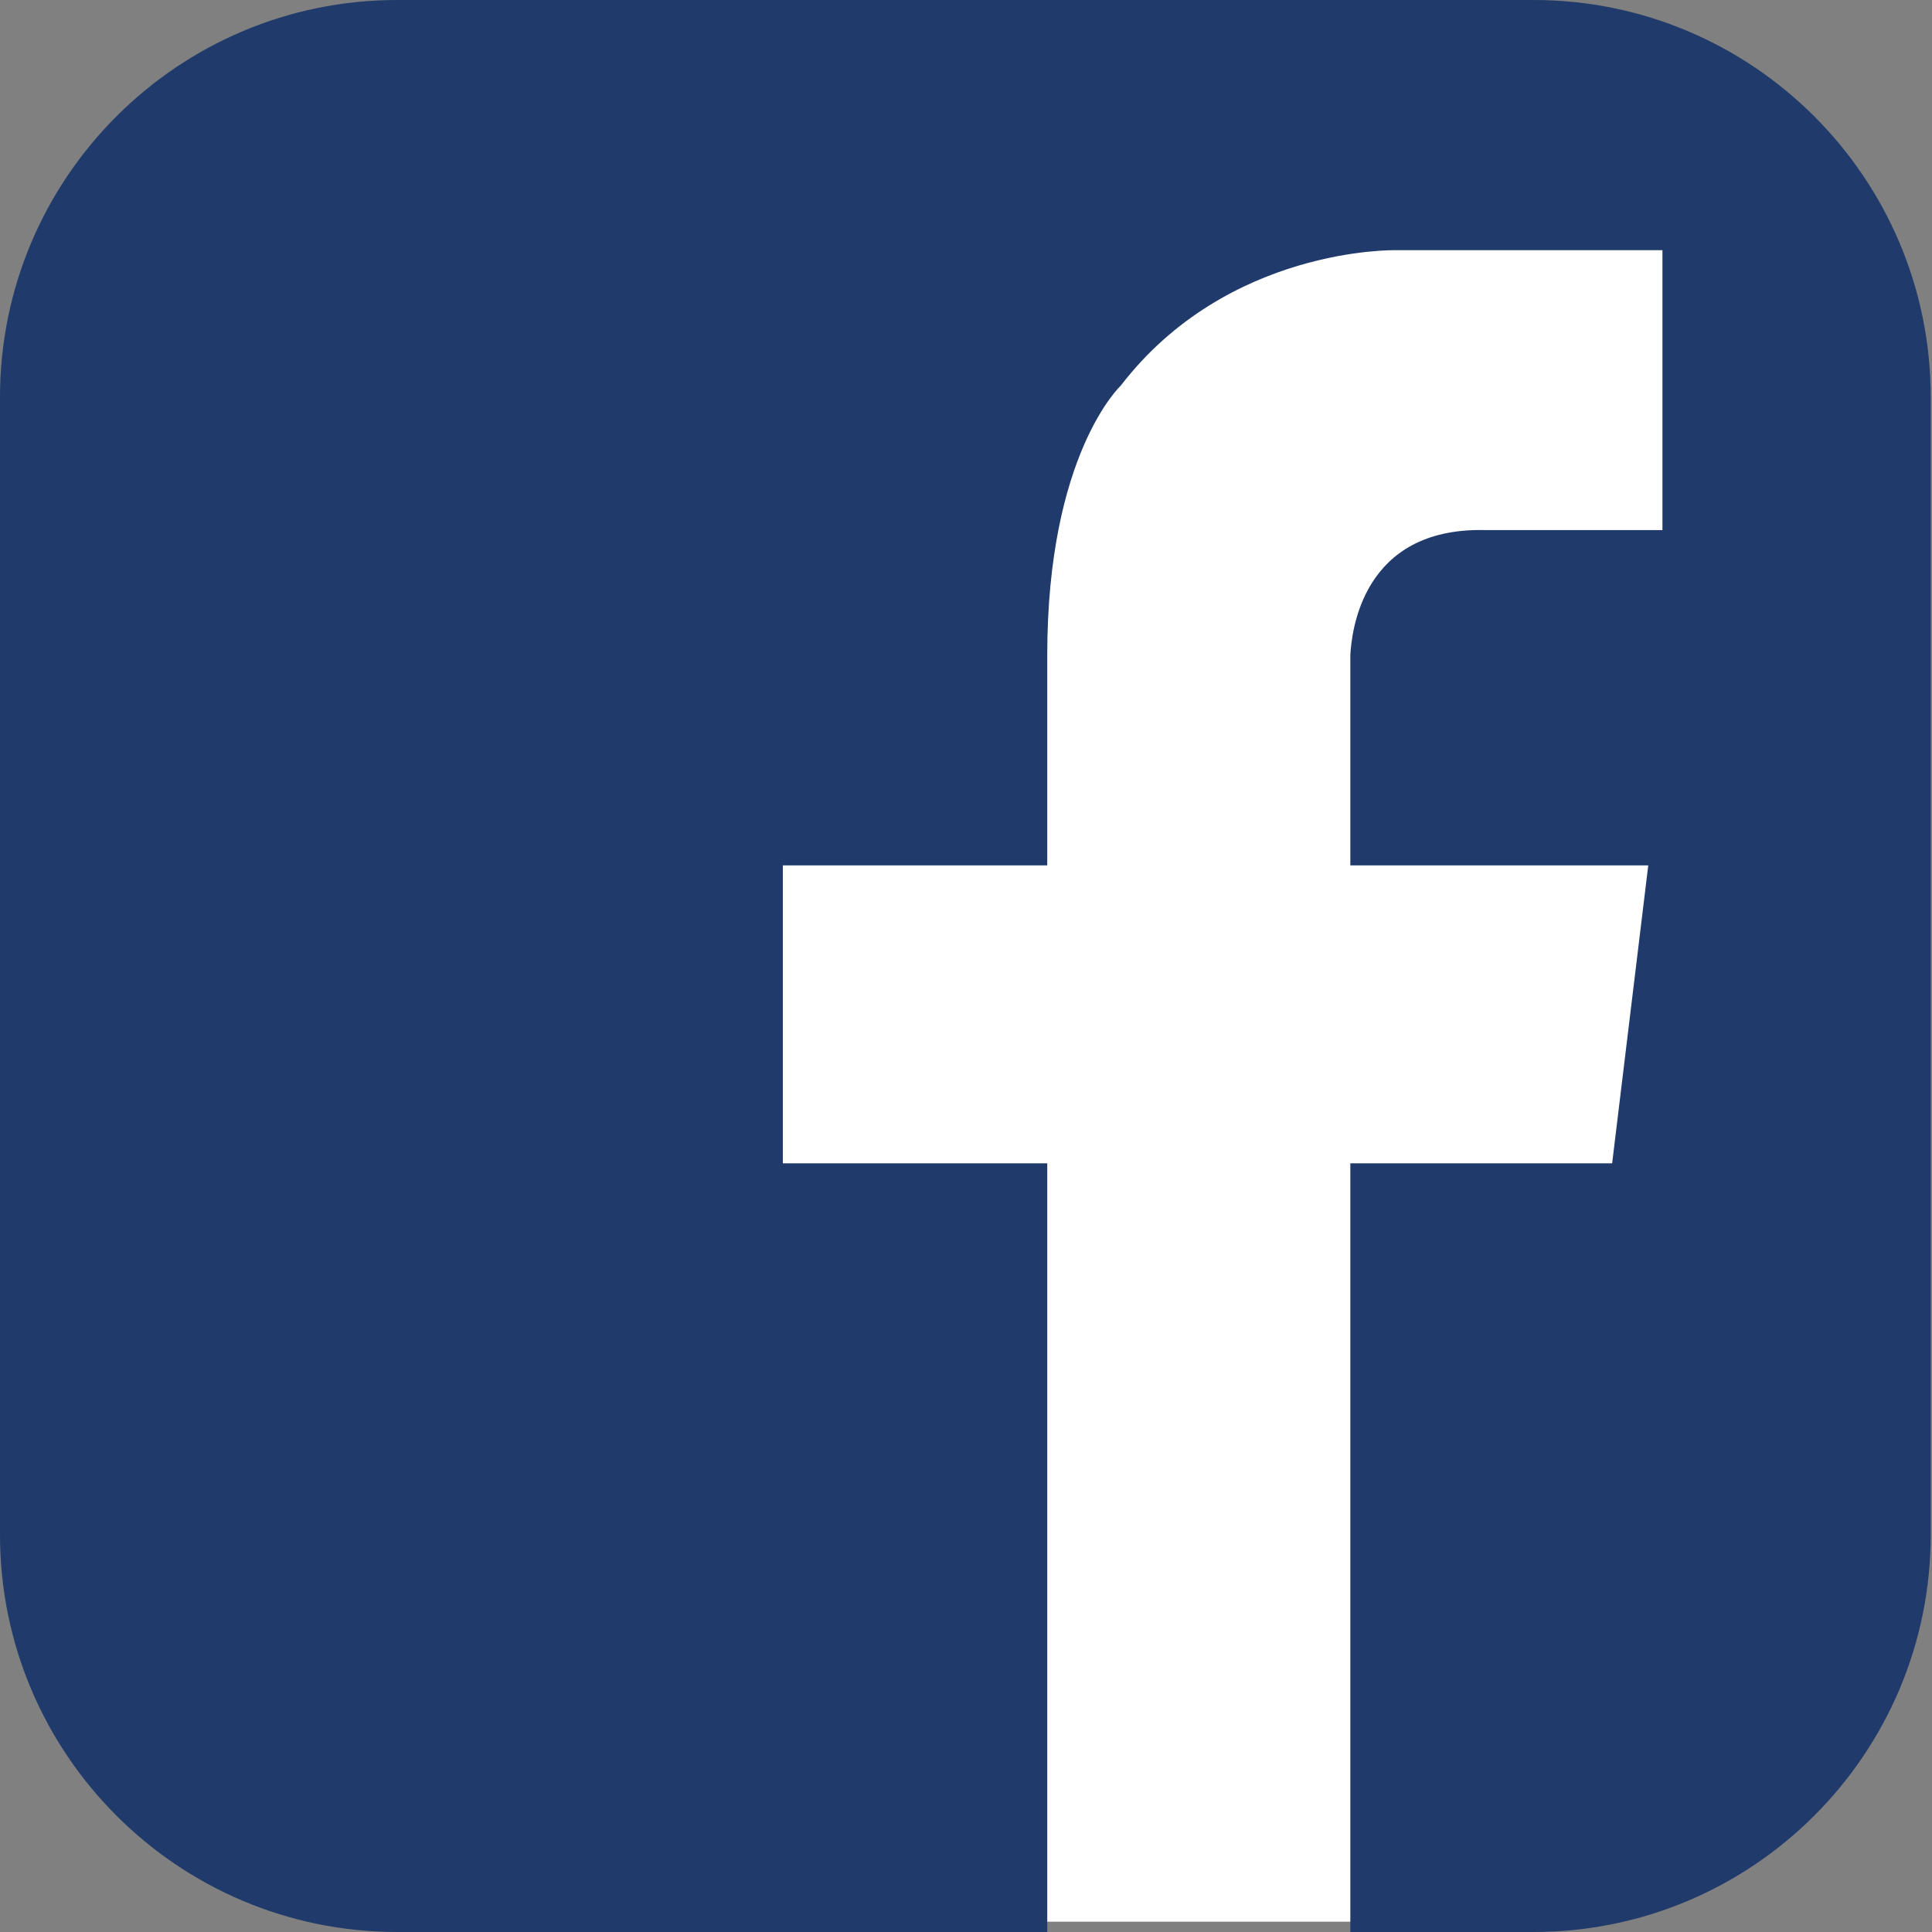 <?xml version="1.0" encoding="UTF-8"?>
<svg id="Calque_1" data-name="Calque 1" xmlns="http://www.w3.org/2000/svg" viewBox="0 0 14.98 14.98">
    <rect x="0" y="0" width="14.98" height="14.98" fill="#808080" stroke="none"/>
    <rect x="0.1" y="0.1" width="14.8" height="14.8" rx="4" ry="4" fill="white"/>
    <g fill="#1F3A6B">
        <path d="M11.9,0H3.08C1.38,0,0,1.38,0,3.08v8.82c0,1.7,1.38,3.08,3.08,3.08h5.04v-5.96h-2.05v-2.31h2.05v-1.63h0c0-1.56.57-2.09.57-2.09.83-1.08,2.13-1.05,2.13-1.05h2.07v2.17h-1.38c-.95-.02-1.03.79-1.04.97h0v1.63h2.31l-.28,2.31h-2.03v5.96h1.42c1.7,0,3.08-1.38,3.08-3.08V3.08c0-1.7-1.38-3.08-3.08-3.08Z"/>
    </g>
</svg>
